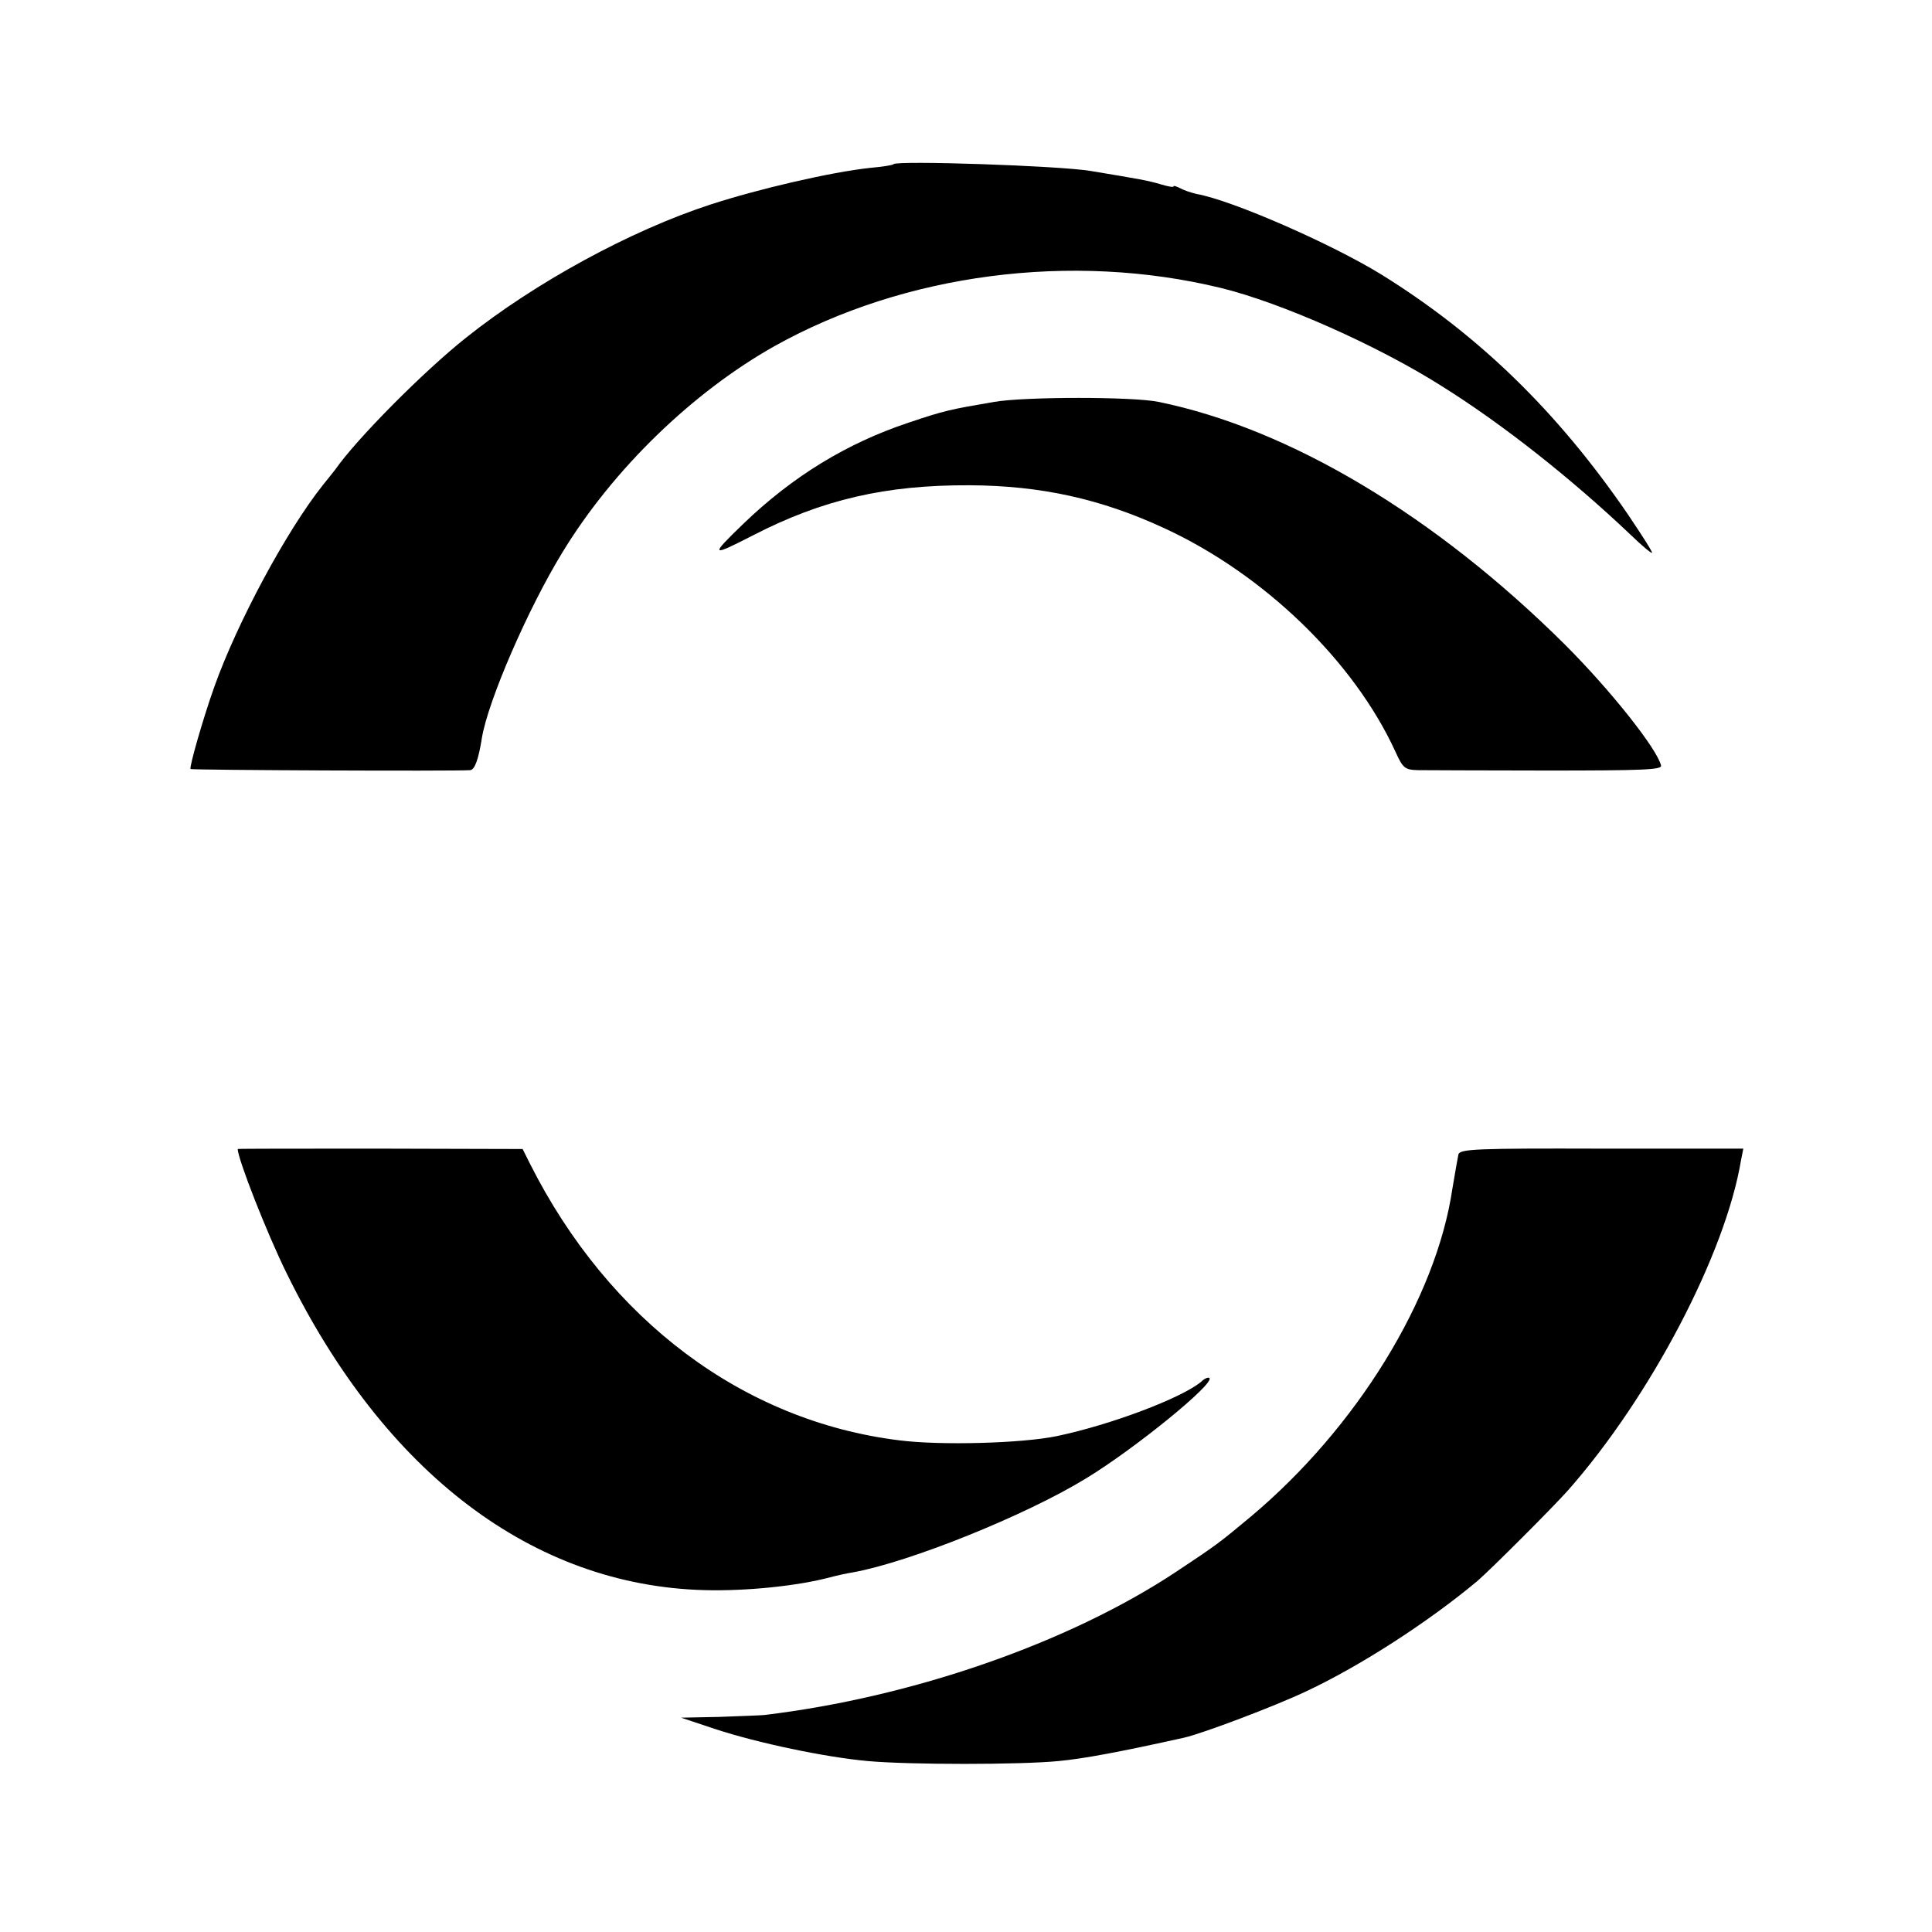 <?xml version="1.0" standalone="no"?>
<!DOCTYPE svg PUBLIC "-//W3C//DTD SVG 20010904//EN"
 "http://www.w3.org/TR/2001/REC-SVG-20010904/DTD/svg10.dtd">
<svg version="1.0" xmlns="http://www.w3.org/2000/svg"
 width="512pt" height="512pt" viewBox="0 0 512 512"
 preserveAspectRatio="xMidYMid meet">
<g transform="translate(0,512) scale(0.1,-0.1)"
fill="#000000" stroke="none">
<path d="M2368 4685 c-2 -3 -31 -7 -63 -10 -102 -11 -293 -55 -422 -97 -212
-69 -465 -207 -648 -353 -111 -88 -290 -268 -347 -350 -4 -5 -18 -23 -32 -40
-97 -122 -227 -364 -288 -535 -30 -84 -67 -214 -63 -218 3 -3 698 -6 741 -3
12 1 22 28 31 85 16 98 122 343 214 493 134 220 345 424 562 546 344 192 787
250 1182 154 160 -39 417 -153 587 -261 163 -102 344 -246 498 -392 30 -29 56
-51 58 -49 2 2 -27 47 -64 102 -187 273 -396 476 -654 636 -132 81 -394 196
-489 213 -13 3 -32 9 -43 15 -10 5 -18 8 -18 5 0 -3 -15 0 -32 5 -37 11 -56
14 -188 36 -85 14 -511 28 -522 18z"/>
<path d="M2635 4055 c-117 -20 -132 -23 -227 -55 -165 -55 -308 -143 -438
-268 -89 -86 -88 -89 25 -31 184 95 352 134 575 133 188 -1 348 -36 516 -114
264 -122 502 -352 612 -592 20 -44 25 -48 60 -49 20 0 174 -1 342 -1 253 0
304 2 302 13 -10 44 -134 200 -254 320 -344 342 -730 573 -1078 644 -67 14
-353 14 -435 0z"/>
<path d="M630 2075 c0 -26 78 -225 130 -330 260 -530 653 -827 1107 -839 110
-3 247 11 333 34 19 5 46 11 60 13 150 27 458 151 618 249 130 79 342 252 327
266 -3 3 -13 -1 -22 -10 -52 -43 -239 -114 -383 -144 -92 -19 -308 -25 -417
-11 -413 51 -769 318 -978 732 l-20 40 -378 1 c-207 0 -377 0 -377 -1z"/>
<path d="M3865 2061 c-2 -9 -9 -50 -16 -91 -43 -292 -254 -634 -534 -869 -85
-71 -92 -76 -199 -147 -284 -188 -698 -332 -1091 -379 -11 -1 -65 -3 -120 -5
l-100 -2 90 -30 c112 -37 293 -75 405 -85 110 -10 403 -10 505 0 66 6 167 25
333 62 49 11 242 84 324 123 145 68 325 185 453 292 36 31 199 194 240 240
219 248 418 628 459 876 l6 30 -375 0 c-333 1 -375 -1 -380 -15z"/>
</g>
</svg>

